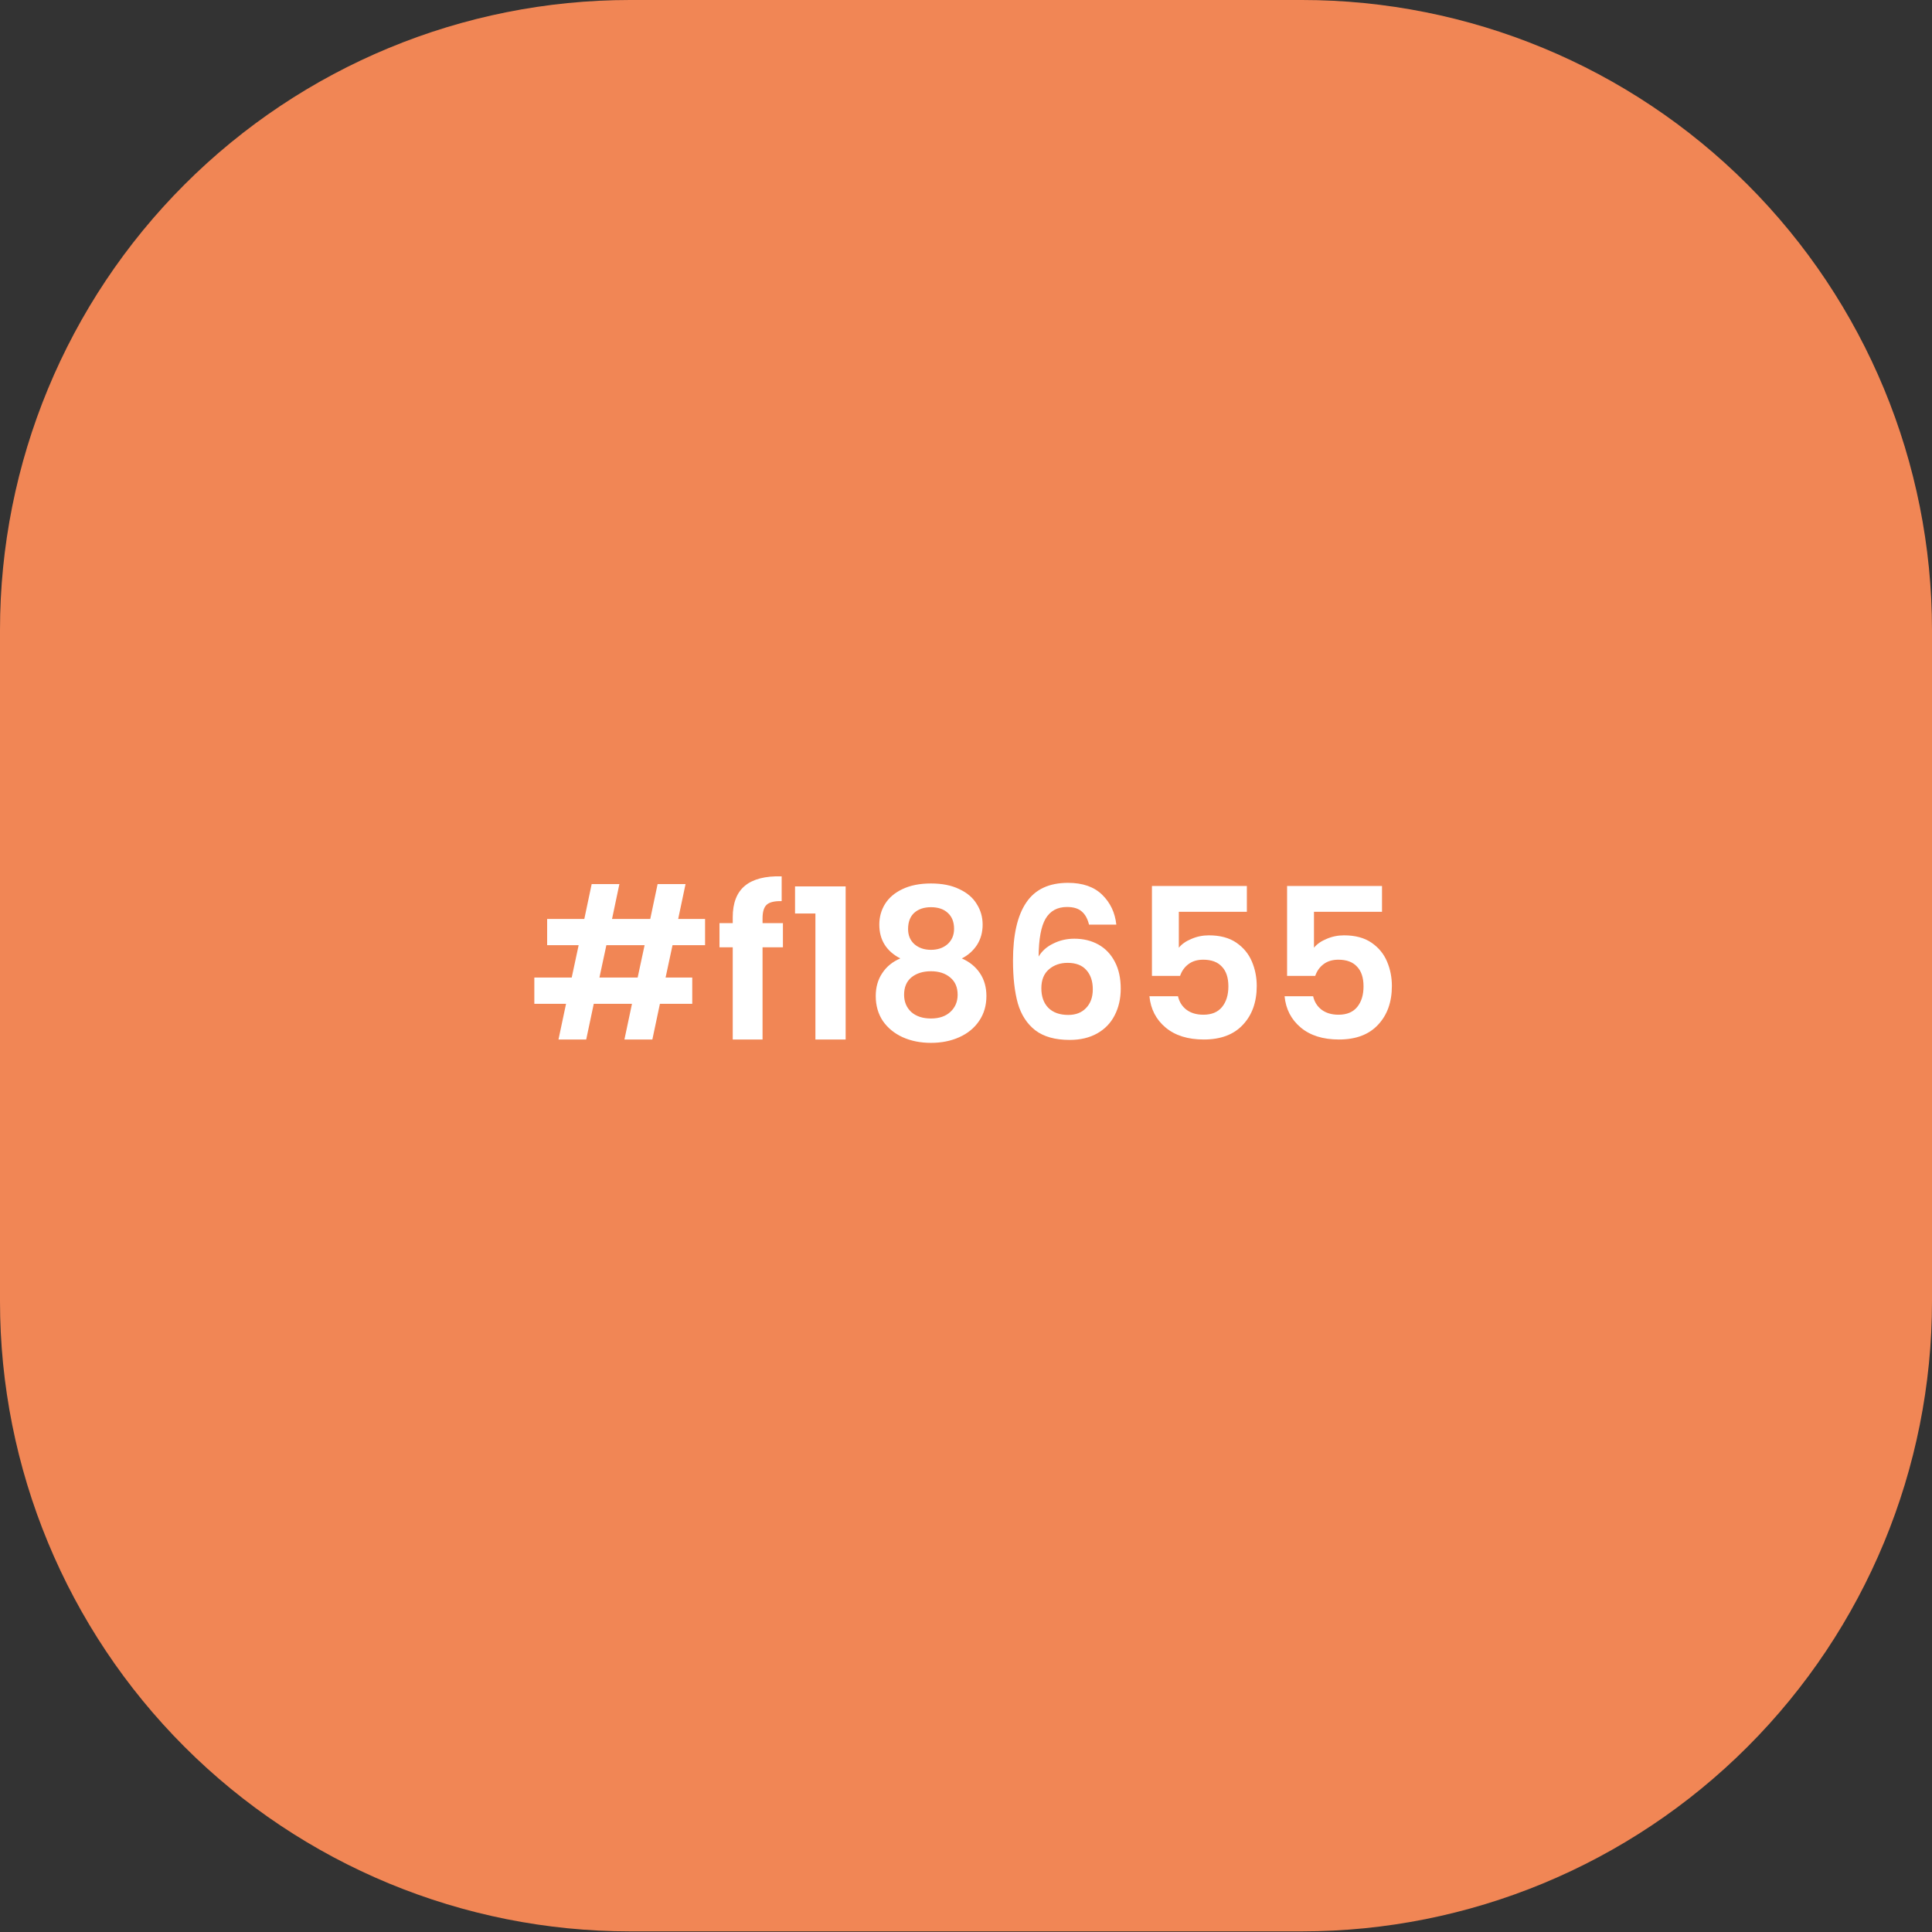 <svg xmlns="http://www.w3.org/2000/svg" width="184" height="184" viewBox="0 0 184 184" fill="none"><rect x="0" y="0" width="184" height="184" fill="#333333" stroke="none"/><g clip-path="url(#clip0_1_10)"><path d="M60 0H124C139.913 0 155.174 6.321 166.426 17.574C177.679 28.826 184 44.087 184 60V123.94C184 139.853 177.679 155.114 166.426 166.366C155.174 177.619 139.913 183.94 124 183.94H60C44.087 183.94 28.826 177.619 17.574 166.366C6.321 155.114 0 139.853 0 123.94L0 60C0 44.087 6.321 28.826 17.574 17.574C28.826 6.321 44.087 0 60 0Z" fill="#F18655"></path><path d="M64.049 90.02L63.389 93.1H65.929V95.6H62.849L62.129 99H59.469L60.189 95.6H56.549L55.829 99H53.189L53.909 95.6H50.889V93.1H54.449L55.109 90.02H52.109V87.52H55.649L56.349 84.2H58.989L58.289 87.52H61.929L62.629 84.2H65.289L64.589 87.52H67.149V90.02H64.049ZM61.389 90.02H57.749L57.089 93.1H60.729L61.389 90.02ZM74.564 90.22H72.624V99H69.784V90.22H68.523V87.92H69.784V87.36C69.784 86 70.17 85 70.944 84.36C71.717 83.72 72.883 83.42 74.444 83.46V85.82C73.763 85.807 73.29 85.92 73.023 86.16C72.757 86.4 72.624 86.833 72.624 87.46V87.92H74.564V90.22ZM75.718 87V84.42H80.538V99H77.658V87H75.718ZM85.744 91.28C84.411 90.587 83.744 89.513 83.744 88.06C83.744 87.34 83.924 86.687 84.284 86.1C84.657 85.5 85.211 85.027 85.944 84.68C86.691 84.32 87.597 84.14 88.664 84.14C89.731 84.14 90.631 84.32 91.364 84.68C92.111 85.027 92.664 85.5 93.024 86.1C93.397 86.687 93.584 87.34 93.584 88.06C93.584 88.793 93.404 89.44 93.044 90C92.684 90.547 92.204 90.973 91.604 91.28C92.338 91.6 92.911 92.067 93.324 92.68C93.737 93.293 93.944 94.02 93.944 94.86C93.944 95.767 93.711 96.56 93.244 97.24C92.791 97.907 92.164 98.42 91.364 98.78C90.564 99.14 89.664 99.32 88.664 99.32C87.664 99.32 86.764 99.14 85.964 98.78C85.177 98.42 84.551 97.907 84.084 97.24C83.631 96.56 83.404 95.767 83.404 94.86C83.404 94.02 83.611 93.293 84.024 92.68C84.438 92.053 85.011 91.587 85.744 91.28ZM90.864 88.46C90.864 87.807 90.664 87.3 90.264 86.94C89.877 86.58 89.344 86.4 88.664 86.4C87.998 86.4 87.464 86.58 87.064 86.94C86.677 87.3 86.484 87.813 86.484 88.48C86.484 89.08 86.684 89.56 87.084 89.92C87.498 90.28 88.024 90.46 88.664 90.46C89.304 90.46 89.831 90.28 90.244 89.92C90.657 89.547 90.864 89.06 90.864 88.46ZM88.664 92.5C87.904 92.5 87.284 92.693 86.804 93.08C86.338 93.467 86.104 94.02 86.104 94.74C86.104 95.407 86.331 95.953 86.784 96.38C87.251 96.793 87.877 97 88.664 97C89.451 97 90.071 96.787 90.524 96.36C90.978 95.933 91.204 95.393 91.204 94.74C91.204 94.033 90.971 93.487 90.504 93.1C90.037 92.7 89.424 92.5 88.664 92.5ZM103.716 88.06C103.582 87.5 103.349 87.08 103.016 86.8C102.696 86.52 102.229 86.38 101.616 86.38C100.696 86.38 100.016 86.753 99.576 87.5C99.149 88.233 98.929 89.433 98.916 91.1C99.236 90.567 99.702 90.153 100.316 89.86C100.929 89.553 101.596 89.4 102.316 89.4C103.182 89.4 103.949 89.587 104.616 89.96C105.282 90.333 105.802 90.88 106.176 91.6C106.549 92.307 106.736 93.16 106.736 94.16C106.736 95.107 106.542 95.953 106.156 96.7C105.782 97.433 105.229 98.007 104.496 98.42C103.762 98.833 102.889 99.04 101.876 99.04C100.489 99.04 99.396 98.733 98.596 98.12C97.809 97.507 97.256 96.653 96.936 95.56C96.629 94.453 96.476 93.093 96.476 91.48C96.476 89.04 96.896 87.2 97.736 85.96C98.576 84.707 99.902 84.08 101.716 84.08C103.116 84.08 104.202 84.46 104.976 85.22C105.749 85.98 106.196 86.927 106.316 88.06H103.716ZM101.676 91.7C100.969 91.7 100.376 91.907 99.896 92.32C99.416 92.733 99.176 93.333 99.176 94.12C99.176 94.907 99.396 95.527 99.836 95.98C100.289 96.433 100.922 96.66 101.736 96.66C102.456 96.66 103.022 96.44 103.436 96C103.862 95.56 104.076 94.967 104.076 94.22C104.076 93.447 103.869 92.833 103.456 92.38C103.056 91.927 102.462 91.7 101.676 91.7ZM118.749 86.84H112.269V90.26C112.549 89.913 112.949 89.633 113.469 89.42C113.989 89.193 114.542 89.08 115.129 89.08C116.195 89.08 117.069 89.313 117.749 89.78C118.429 90.247 118.922 90.847 119.229 91.58C119.535 92.3 119.689 93.073 119.689 93.9C119.689 95.433 119.249 96.667 118.369 97.6C117.502 98.533 116.262 99 114.649 99C113.129 99 111.915 98.62 111.009 97.86C110.102 97.1 109.589 96.107 109.469 94.88H112.189C112.309 95.413 112.575 95.84 112.989 96.16C113.415 96.48 113.955 96.64 114.609 96.64C115.395 96.64 115.989 96.393 116.389 95.9C116.789 95.407 116.989 94.753 116.989 93.94C116.989 93.113 116.782 92.487 116.369 92.06C115.969 91.62 115.375 91.4 114.589 91.4C114.029 91.4 113.562 91.54 113.189 91.82C112.815 92.1 112.549 92.473 112.389 92.94H109.709V84.38H118.749V86.84ZM131.62 86.84H125.14V90.26C125.42 89.913 125.82 89.633 126.34 89.42C126.86 89.193 127.413 89.08 128 89.08C129.066 89.08 129.94 89.313 130.62 89.78C131.3 90.247 131.793 90.847 132.1 91.58C132.406 92.3 132.56 93.073 132.56 93.9C132.56 95.433 132.12 96.667 131.24 97.6C130.373 98.533 129.133 99 127.52 99C126 99 124.786 98.62 123.88 97.86C122.973 97.1 122.46 96.107 122.34 94.88H125.06C125.18 95.413 125.446 95.84 125.86 96.16C126.286 96.48 126.826 96.64 127.48 96.64C128.266 96.64 128.86 96.393 129.26 95.9C129.66 95.407 129.86 94.753 129.86 93.94C129.86 93.113 129.653 92.487 129.24 92.06C128.84 91.62 128.246 91.4 127.46 91.4C126.9 91.4 126.433 91.54 126.06 91.82C125.686 92.1 125.42 92.473 125.26 92.94H122.58V84.38H131.62V86.84Z" fill="white"></path></g><defs><clipPath id="clip0_1_10"><rect width="184" height="183.94" fill="white"></rect></clipPath></defs></svg>